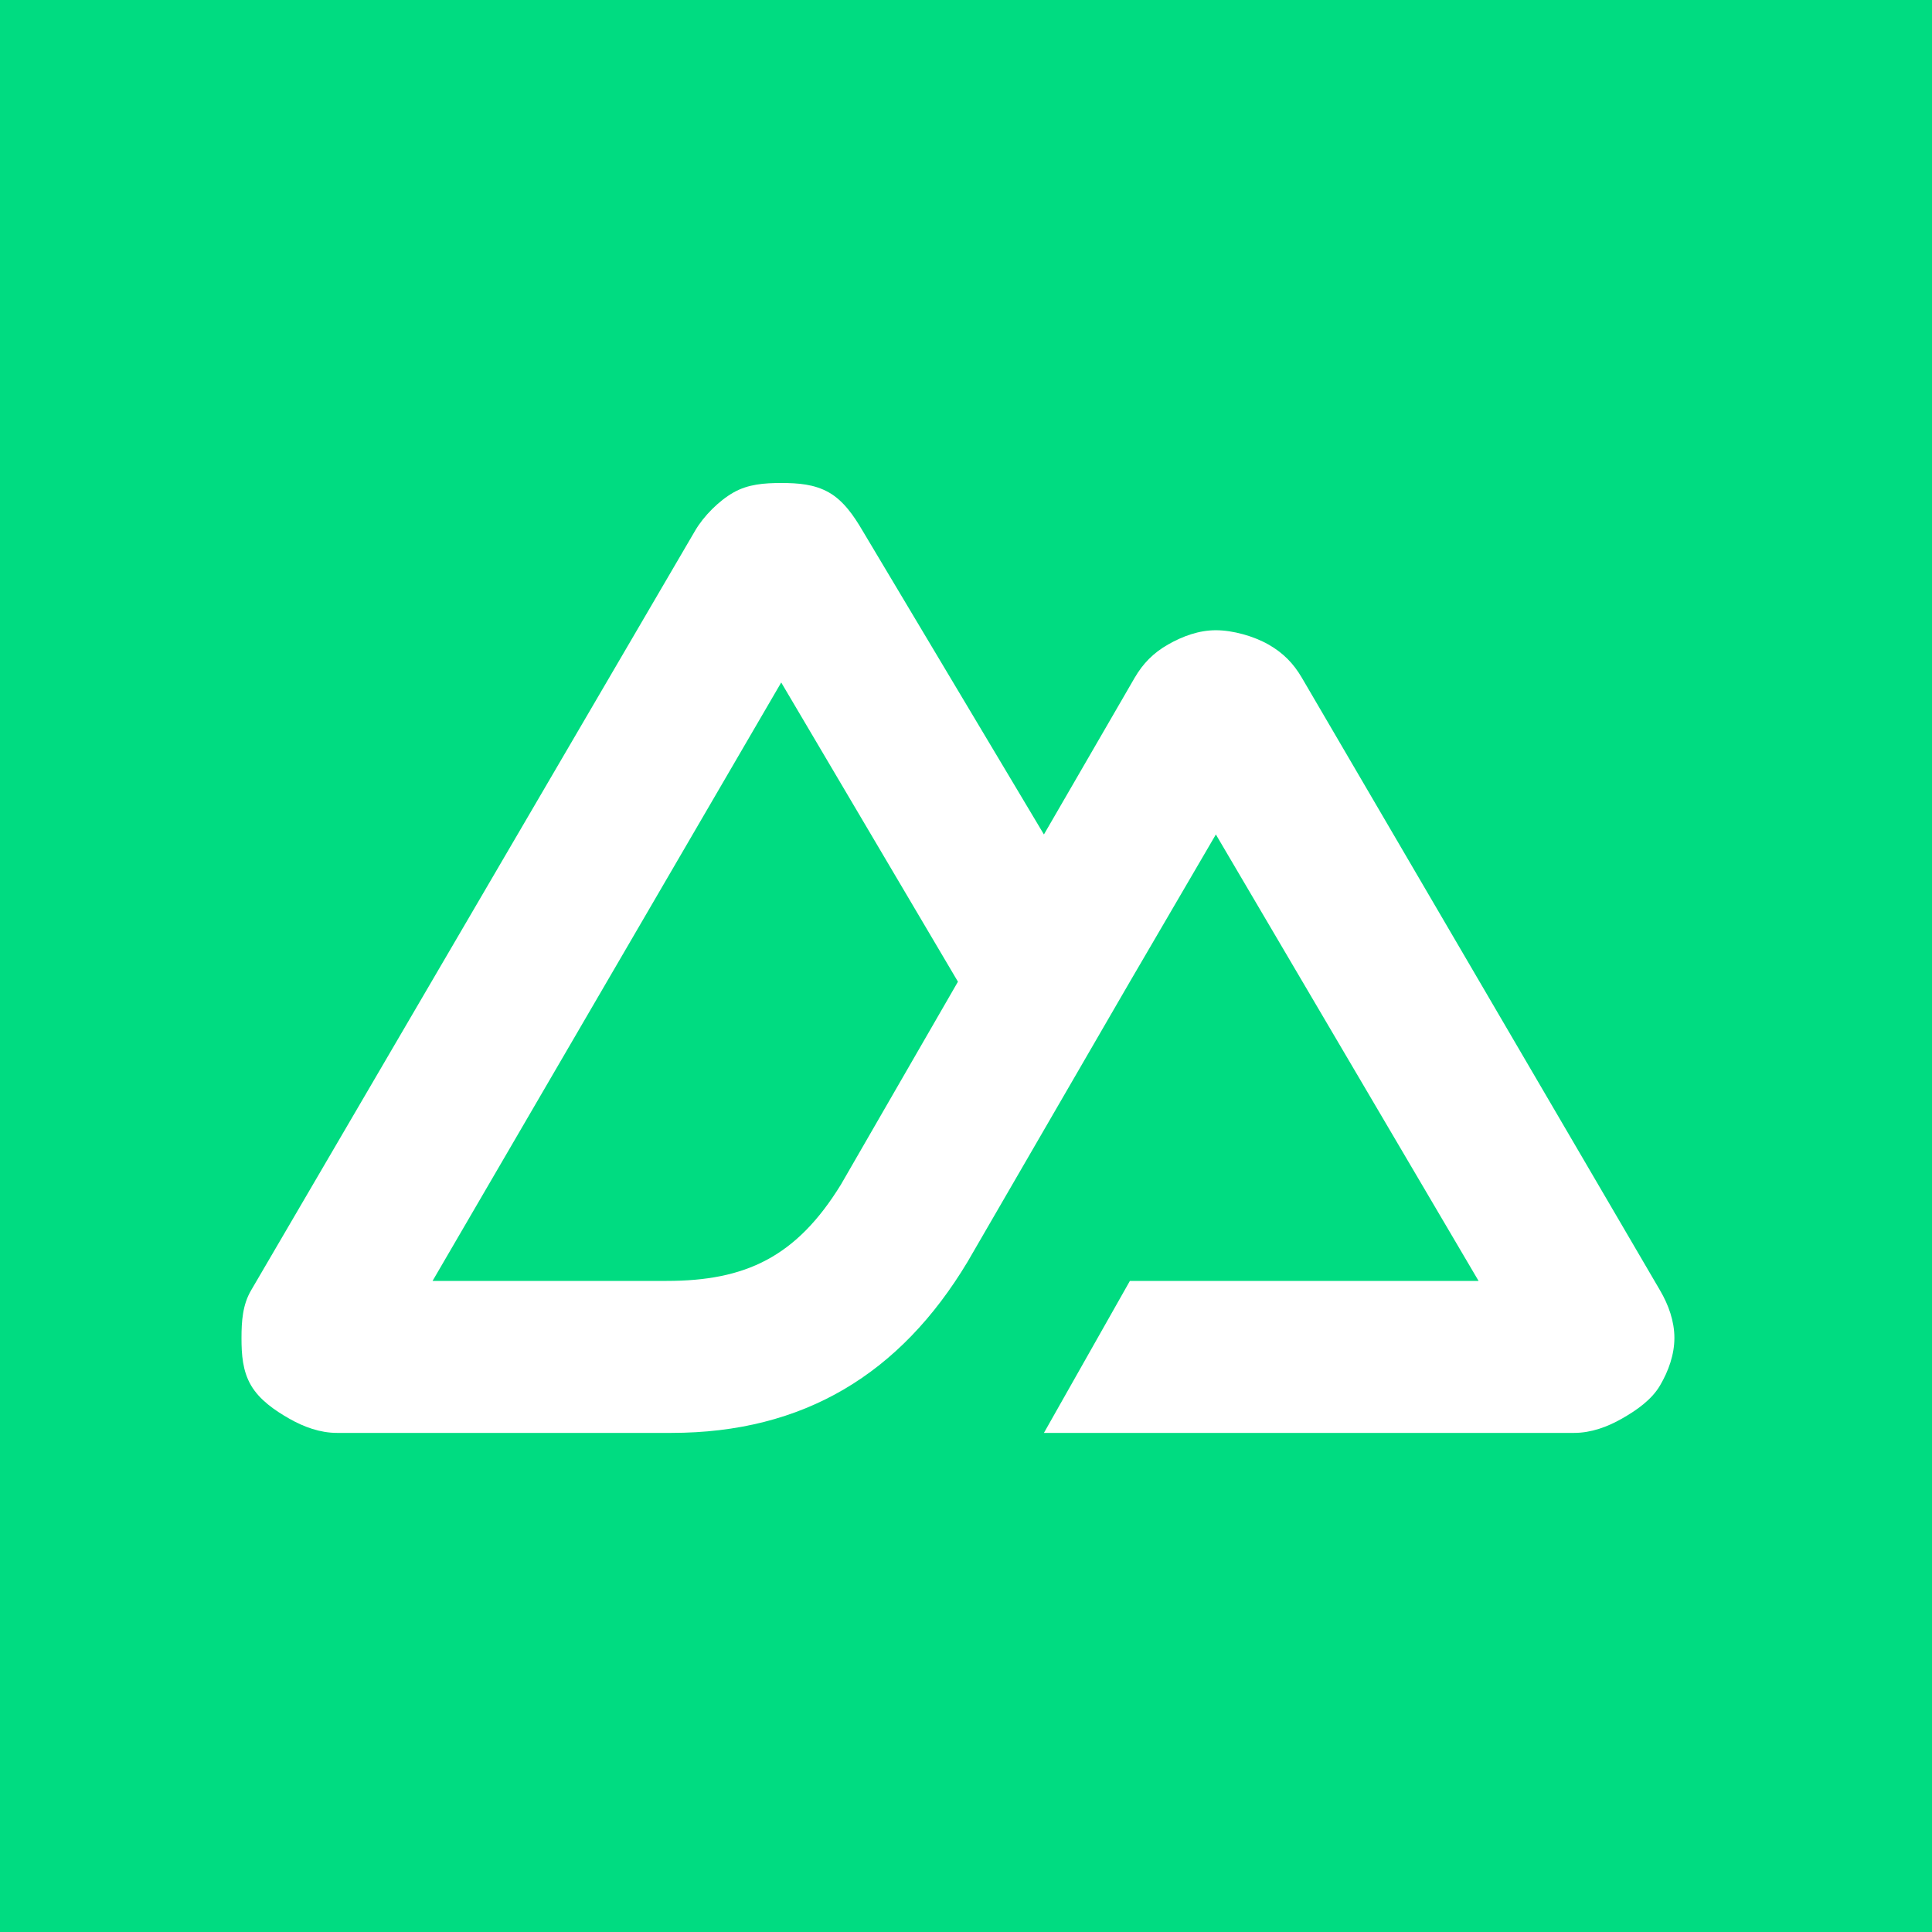 <svg width="120" height="120" viewBox="0 0 120 120" fill="none" xmlns="http://www.w3.org/2000/svg">
<rect width="120" height="120" fill="#00DC81"/>
<path d="M64.84 89H97.77C98.821 89 99.827 88.633 100.737 88.115C101.647 87.597 102.585 86.947 103.11 86.05C103.635 85.153 104 84.135 104 83.1C104 82.064 103.636 81.047 103.11 80.15L80.86 42.095C80.335 41.198 79.693 40.548 78.783 40.03C77.874 39.512 76.571 39.145 75.52 39.145C74.469 39.145 73.463 39.512 72.553 40.03C71.644 40.548 71.002 41.198 70.477 42.095L64.84 51.83L53.567 32.949C53.041 32.053 52.4 31.108 51.49 30.59C50.58 30.072 49.574 30 48.523 30C47.473 30 46.467 30.072 45.557 30.59C44.647 31.108 43.709 32.053 43.183 32.949L15.593 80.15C15.067 81.047 15.001 82.064 15 83.1C14.999 84.135 15.068 85.153 15.593 86.05C16.119 86.947 17.057 87.597 17.967 88.115C18.877 88.633 19.883 89 20.933 89H41.7C49.928 89 55.918 85.329 60.093 78.38L70.18 60.975L75.52 51.83L91.837 79.56H70.18L64.84 89ZM41.403 79.56H26.867L48.523 42.39L59.5 60.975L52.229 73.579C49.456 78.088 46.295 79.56 41.403 79.56Z" fill="white"/>
</svg>
